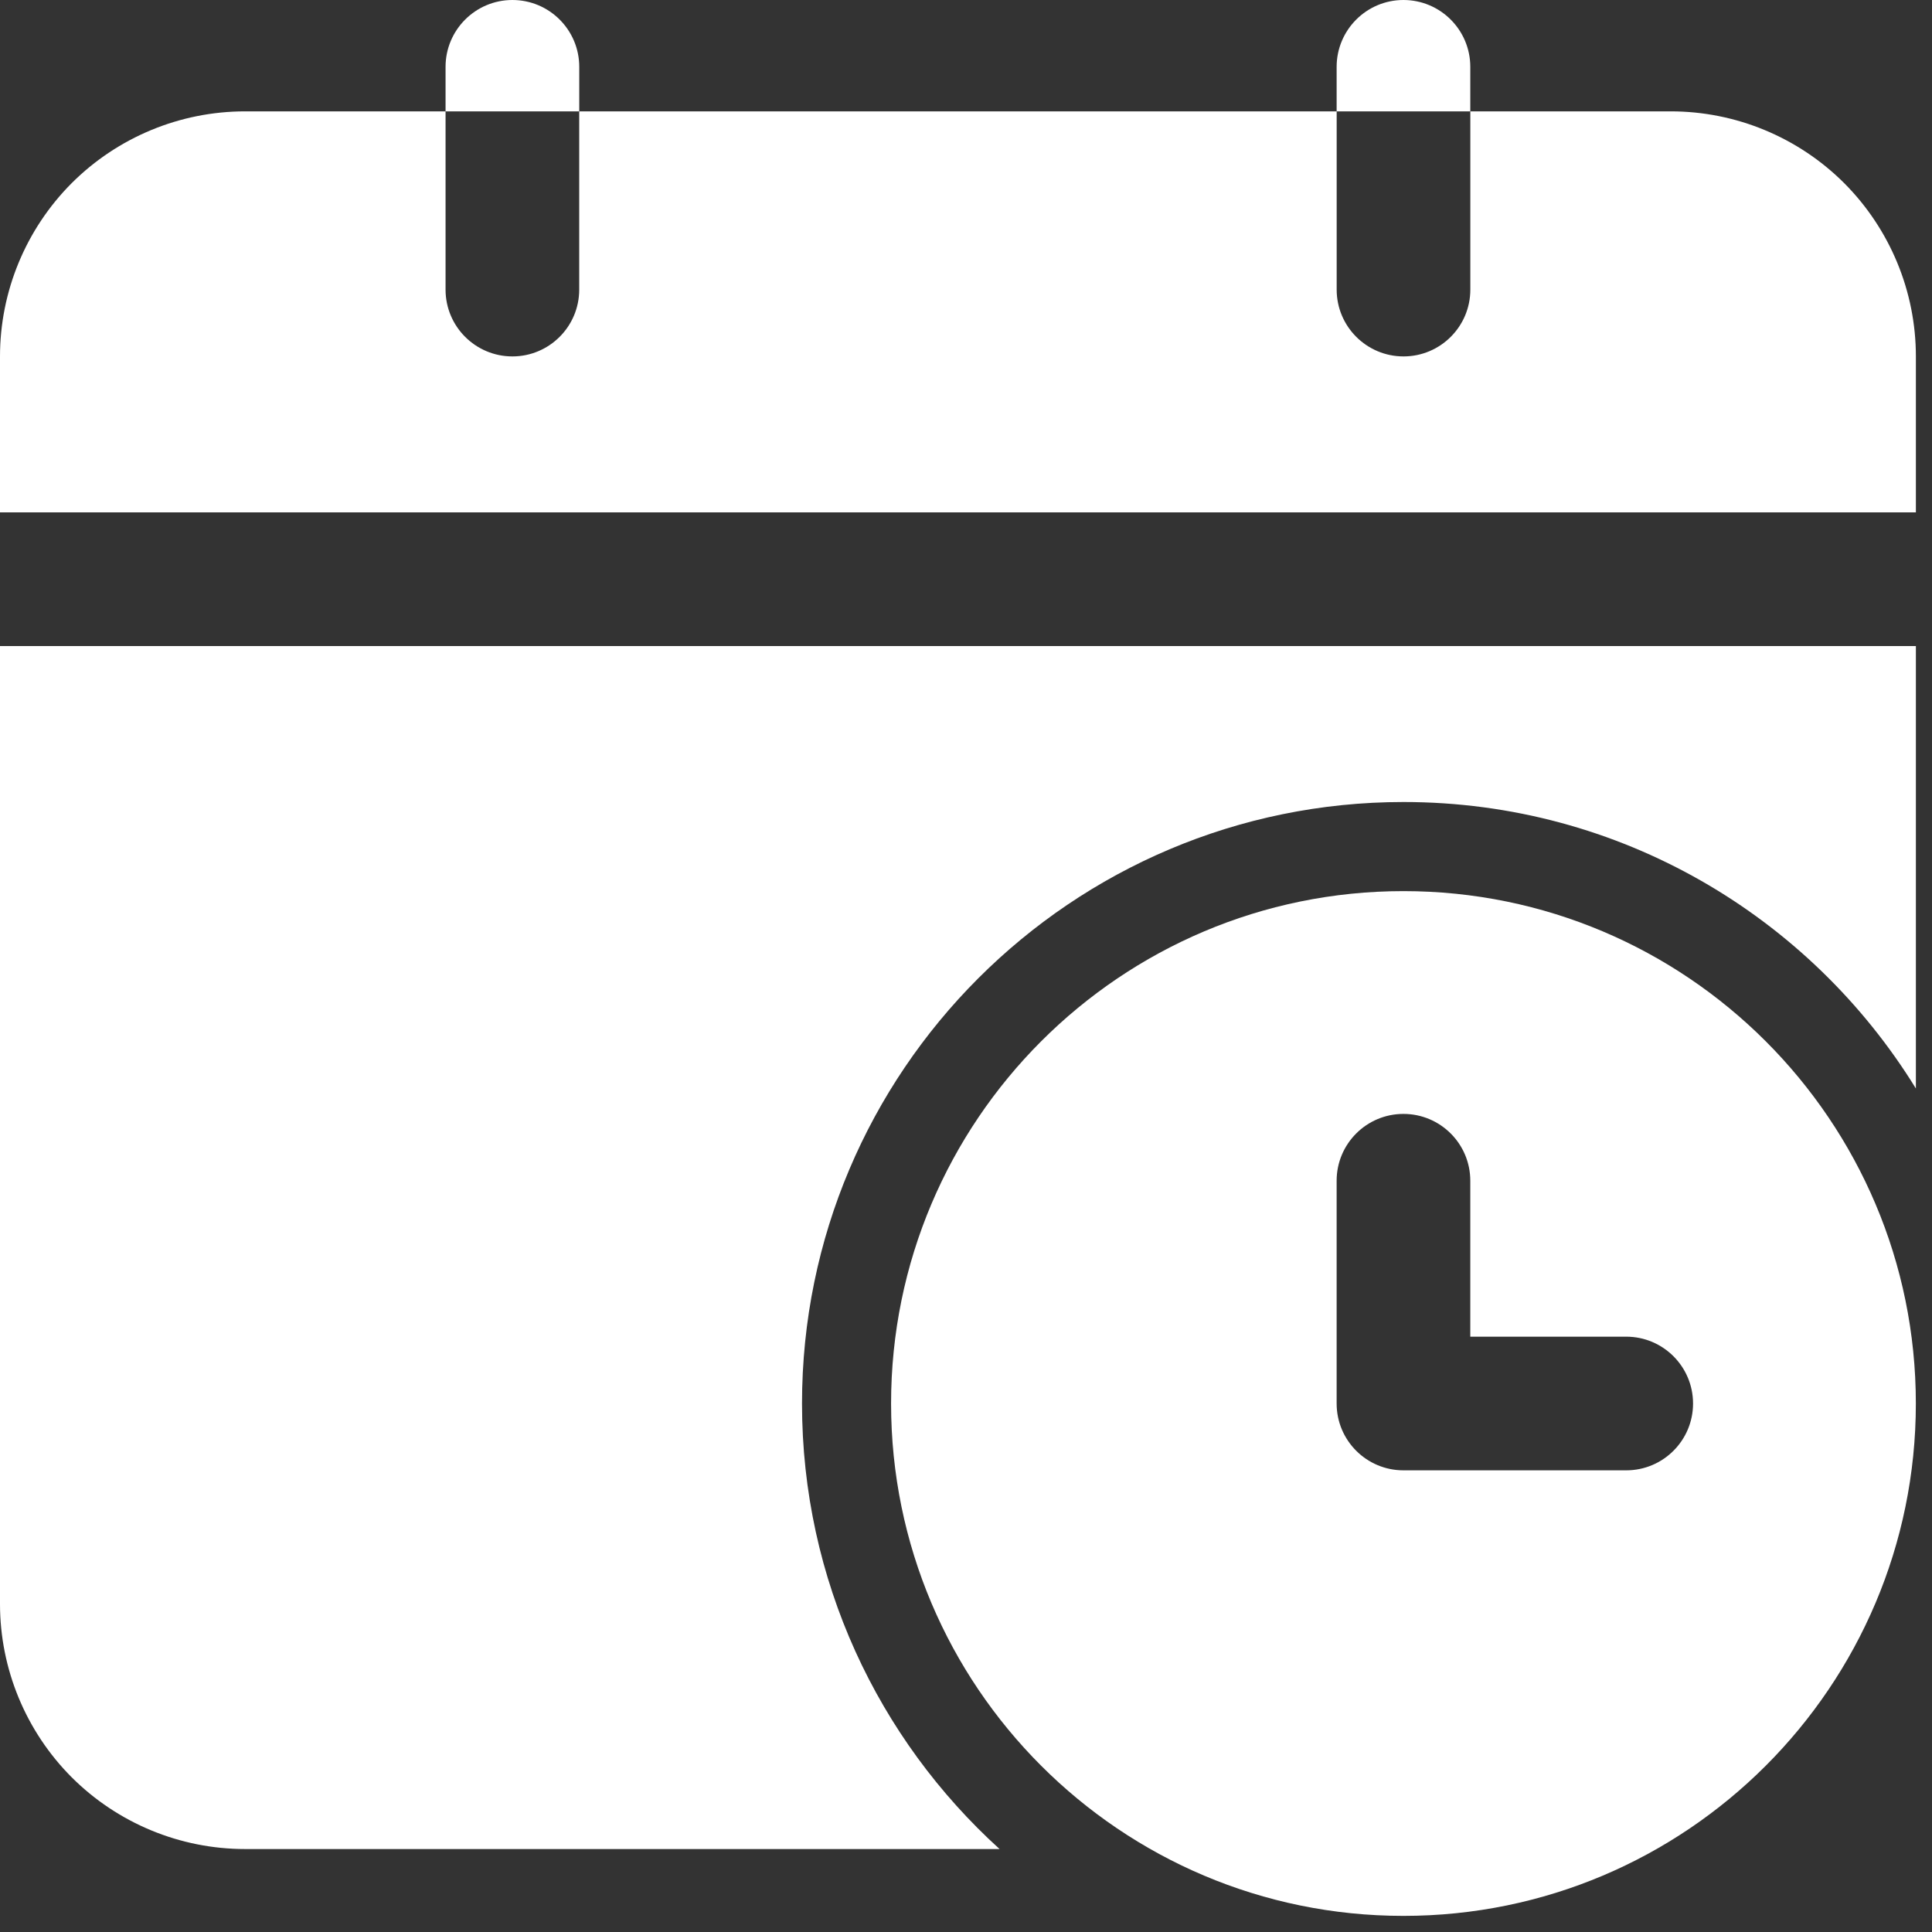 <?xml version="1.0" encoding="UTF-8"?> <svg xmlns="http://www.w3.org/2000/svg" width="50" height="50" viewBox="0 0 50 50" fill="none"><rect x="0" y="0" width="50" height="50" fill="#333333" stroke="none"/><path fill-rule="evenodd" clip-rule="evenodd" d="M36.321 23.062C43.641 23.062 49.582 29.003 49.582 36.323C49.582 43.643 43.641 49.583 36.321 49.583C29.001 49.583 23.061 43.643 23.061 36.323C23.061 29.003 29.001 23.062 36.321 23.062ZM34.592 30.557V36.323C34.592 37.278 35.366 38.052 36.321 38.052H42.087C43.041 38.052 43.816 37.278 43.816 36.323C43.816 35.368 43.041 34.593 42.087 34.593H38.051V30.557C38.051 29.602 37.276 28.828 36.321 28.828C35.366 28.828 34.592 29.602 34.592 30.557Z" fill="white"></path><path fill-rule="evenodd" clip-rule="evenodd" d="M11.531 2.883V1.73C11.531 0.775 12.306 0 13.261 0C14.216 0 14.991 0.775 14.991 1.73V2.883H11.531Z" fill="white"></path><path fill-rule="evenodd" clip-rule="evenodd" d="M34.592 2.883V1.73C34.592 0.775 35.367 0 36.321 0C37.276 0 38.051 0.775 38.051 1.73V2.883H34.592Z" fill="white"></path><path fill-rule="evenodd" clip-rule="evenodd" d="M25.869 47.853H6.342C4.661 47.853 3.046 47.185 1.856 45.997C0.669 44.807 0 43.193 0 41.511V16.72H49.583V28.17C46.841 23.721 41.927 20.756 36.323 20.756C27.732 20.756 20.756 27.732 20.756 36.322C20.756 40.891 22.73 45.005 25.869 47.853ZM0 13.26V9.224C0 7.543 0.669 5.929 1.856 4.739C3.046 3.551 4.661 2.882 6.342 2.882H11.531V7.495C11.531 8.45 12.306 9.224 13.261 9.224C14.215 9.224 14.99 8.45 14.99 7.495V2.882H34.593V7.495C34.593 8.45 35.368 9.224 36.323 9.224C37.277 9.224 38.052 8.45 38.052 7.495V2.882H43.241C44.922 2.882 46.537 3.551 47.727 4.739C48.914 5.929 49.583 7.543 49.583 9.224V13.26H0Z" fill="white"></path></svg> 